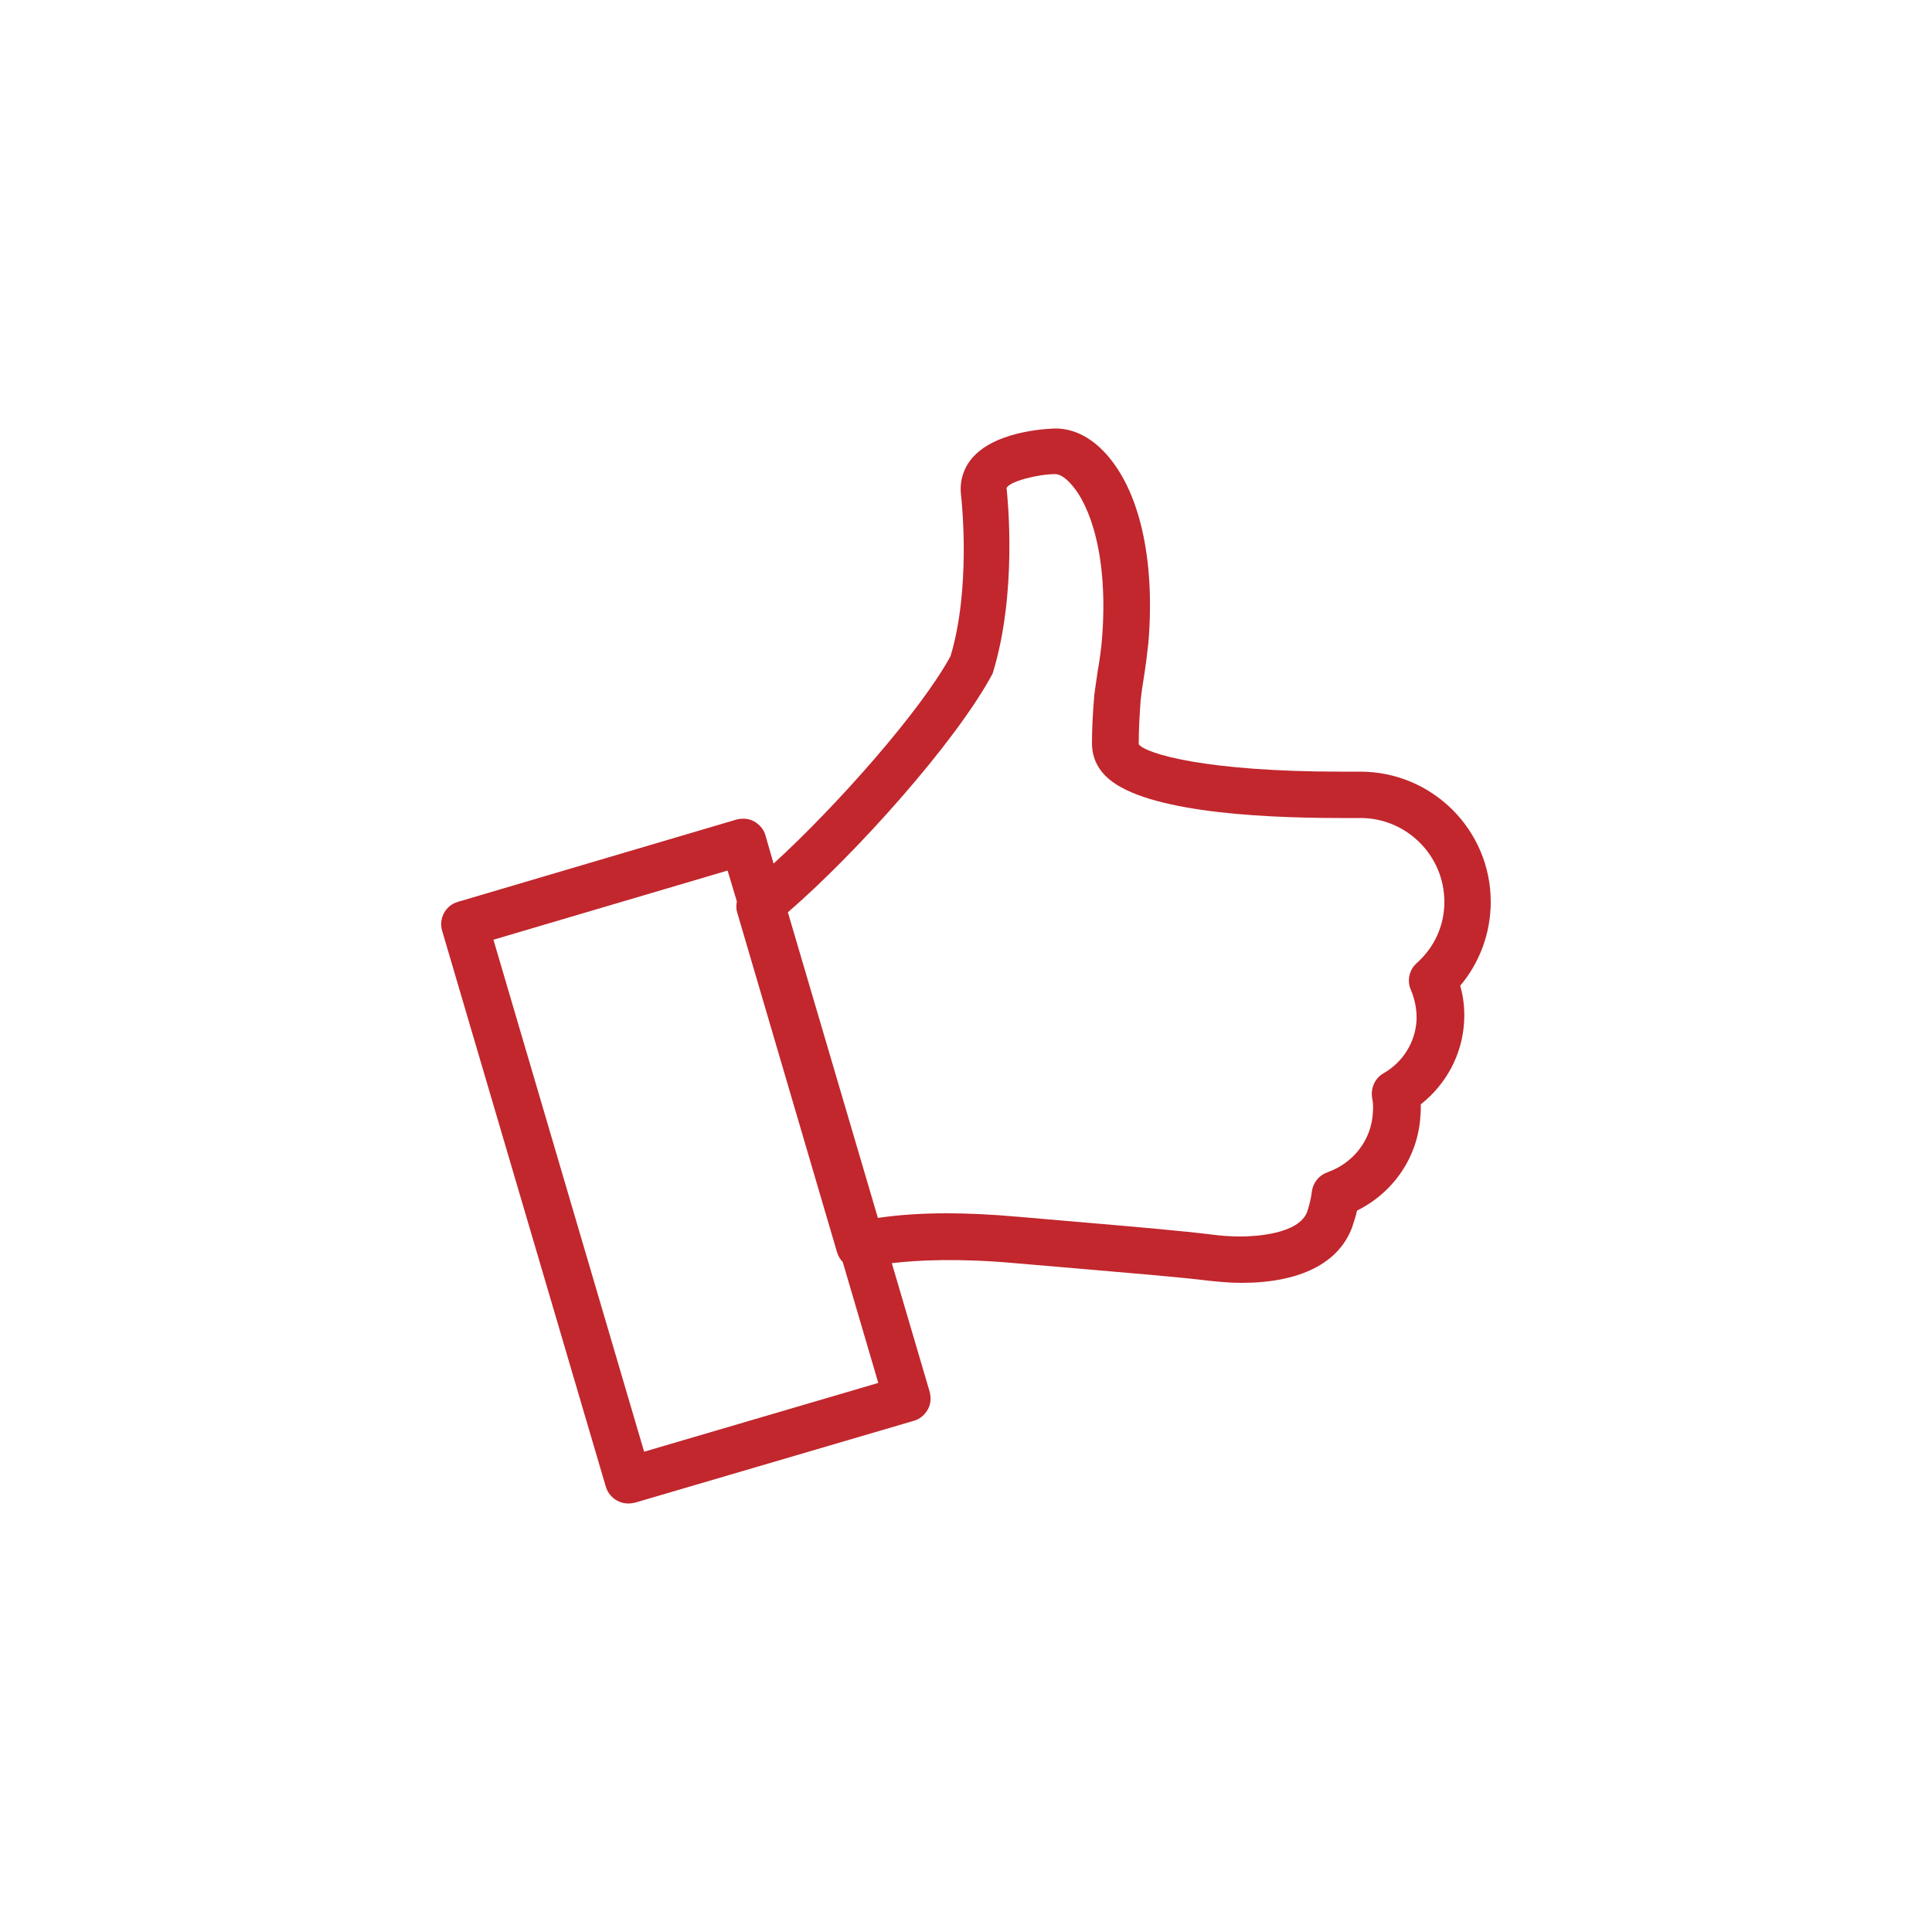 <?xml version="1.0" encoding="utf-8"?>
<!-- Generator: Adobe Illustrator 24.3.0, SVG Export Plug-In . SVG Version: 6.00 Build 0)  -->
<svg version="1.1" id="圖層_1" xmlns="http://www.w3.org/2000/svg" xmlns:xlink="http://www.w3.org/1999/xlink" x="0px" y="0px"
	 viewBox="0 0 500 500" style="enable-background:new 0 0 500 500;" xml:space="preserve">
<style type="text/css">
	.st0{fill:#C1272D;}
</style>
<path class="st0" d="M385.8,233.4c0-18.6-15.1-33.7-33.8-33.7h-5.1c-34.6,0-50.4-4.6-52.2-7.1c0-3.5,0.2-7.4,0.5-11.4
	c0.2-1.9,0.5-3.9,0.8-5.7c0.5-3.2,0.9-6.3,1.2-9.1c1.8-21.7-2.3-39.6-11.2-49.2c-3.8-4.1-8.2-6.3-12.8-6.3c-0.2,0-14.8,0.1-21.4,7.4
	c-2.4,2.7-3.5,6.1-3.1,9.7c0.3,2.5,2.5,24.5-2.7,41.8c-7.7,14.2-29.6,38.9-45.8,53.7l-2.1-7.3c-0.4-1.5-1.5-2.8-2.9-3.6
	s-3.1-0.9-4.6-0.5l-72.1,21.3c-3.2,0.9-5,4.3-4.1,7.4l42.4,144c0.8,2.6,3.2,4.3,5.8,4.3c0.6,0,1.1-0.1,1.7-0.2l72.2-21.2
	c1.5-0.4,2.8-1.5,3.6-2.9s0.9-3,0.5-4.6l-9.8-33.3c6.9-0.8,17.3-1.3,31.8,0l18.7,1.6c12.7,1.1,23.8,2,31.1,2.9
	c2.7,0.3,5.8,0.6,8.9,0.6c15,0,25.1-5,28.6-14.3c0.5-1.5,1-3,1.3-4.4c9.5-4.7,15.8-14,16.4-24.5c0.1-1,0.1-1.9,0.1-3
	c6.6-5.2,10.7-12.9,11.2-21.2c0.2-3.2-0.1-6.4-1-9.5C382.9,249.2,385.8,241.5,385.8,233.4z M166.7,375.7l-39-132.5l60.6-17.9l2.4,8
	c-0.2,1-0.2,2,0.1,2.9l25.8,87.8c0.3,1,0.8,1.9,1.5,2.6l9.2,31.3L166.7,375.7z M366.6,249.3c-1.9,1.7-2.5,4.5-1.5,6.8
	c1.1,2.6,1.6,5.3,1.5,7.9c-0.3,5.7-3.5,10.9-8.6,13.8c-2.2,1.3-3.3,3.8-2.9,6.3c0.3,1.4,0.3,2.6,0.2,3.9c-0.4,7-5,13-11.8,15.4
	c-2.2,0.8-3.7,2.7-4,5c-0.2,1.7-0.6,3.4-1.2,5.2c-2.2,5.9-13.8,6.4-17.3,6.4c-2.6,0-5.2-0.2-7.4-0.5c-7.3-0.9-18.6-1.9-31.5-3
	l-18.6-1.6c-6.7-0.6-12.9-0.9-18.4-0.9c-6.6,0-12.6,0.4-17.9,1.2l-23.3-79.1c17.4-15,43.5-44,53-61.8c6.4-20.7,3.9-45.1,3.6-48
	c0.7-1.7,8.1-3.6,12.6-3.6c1.1,0,2.6,0.9,4,2.5c5,5.4,9.8,18.8,8.1,40.1c-0.2,2.6-0.6,5.4-1.1,8.3c-0.3,2-0.6,4-0.9,6.3
	c-0.4,4.7-0.6,8.8-0.6,12.5c0,2.1,0.5,5.3,3.4,8.3c8.8,9.1,37.9,11,60.8,11c3.2,0,5.2,0,5.3,0c11.9,0,21.7,9.7,21.7,21.7
	C373.8,239.5,371.3,245.1,366.6,249.3z"/>
</svg>
